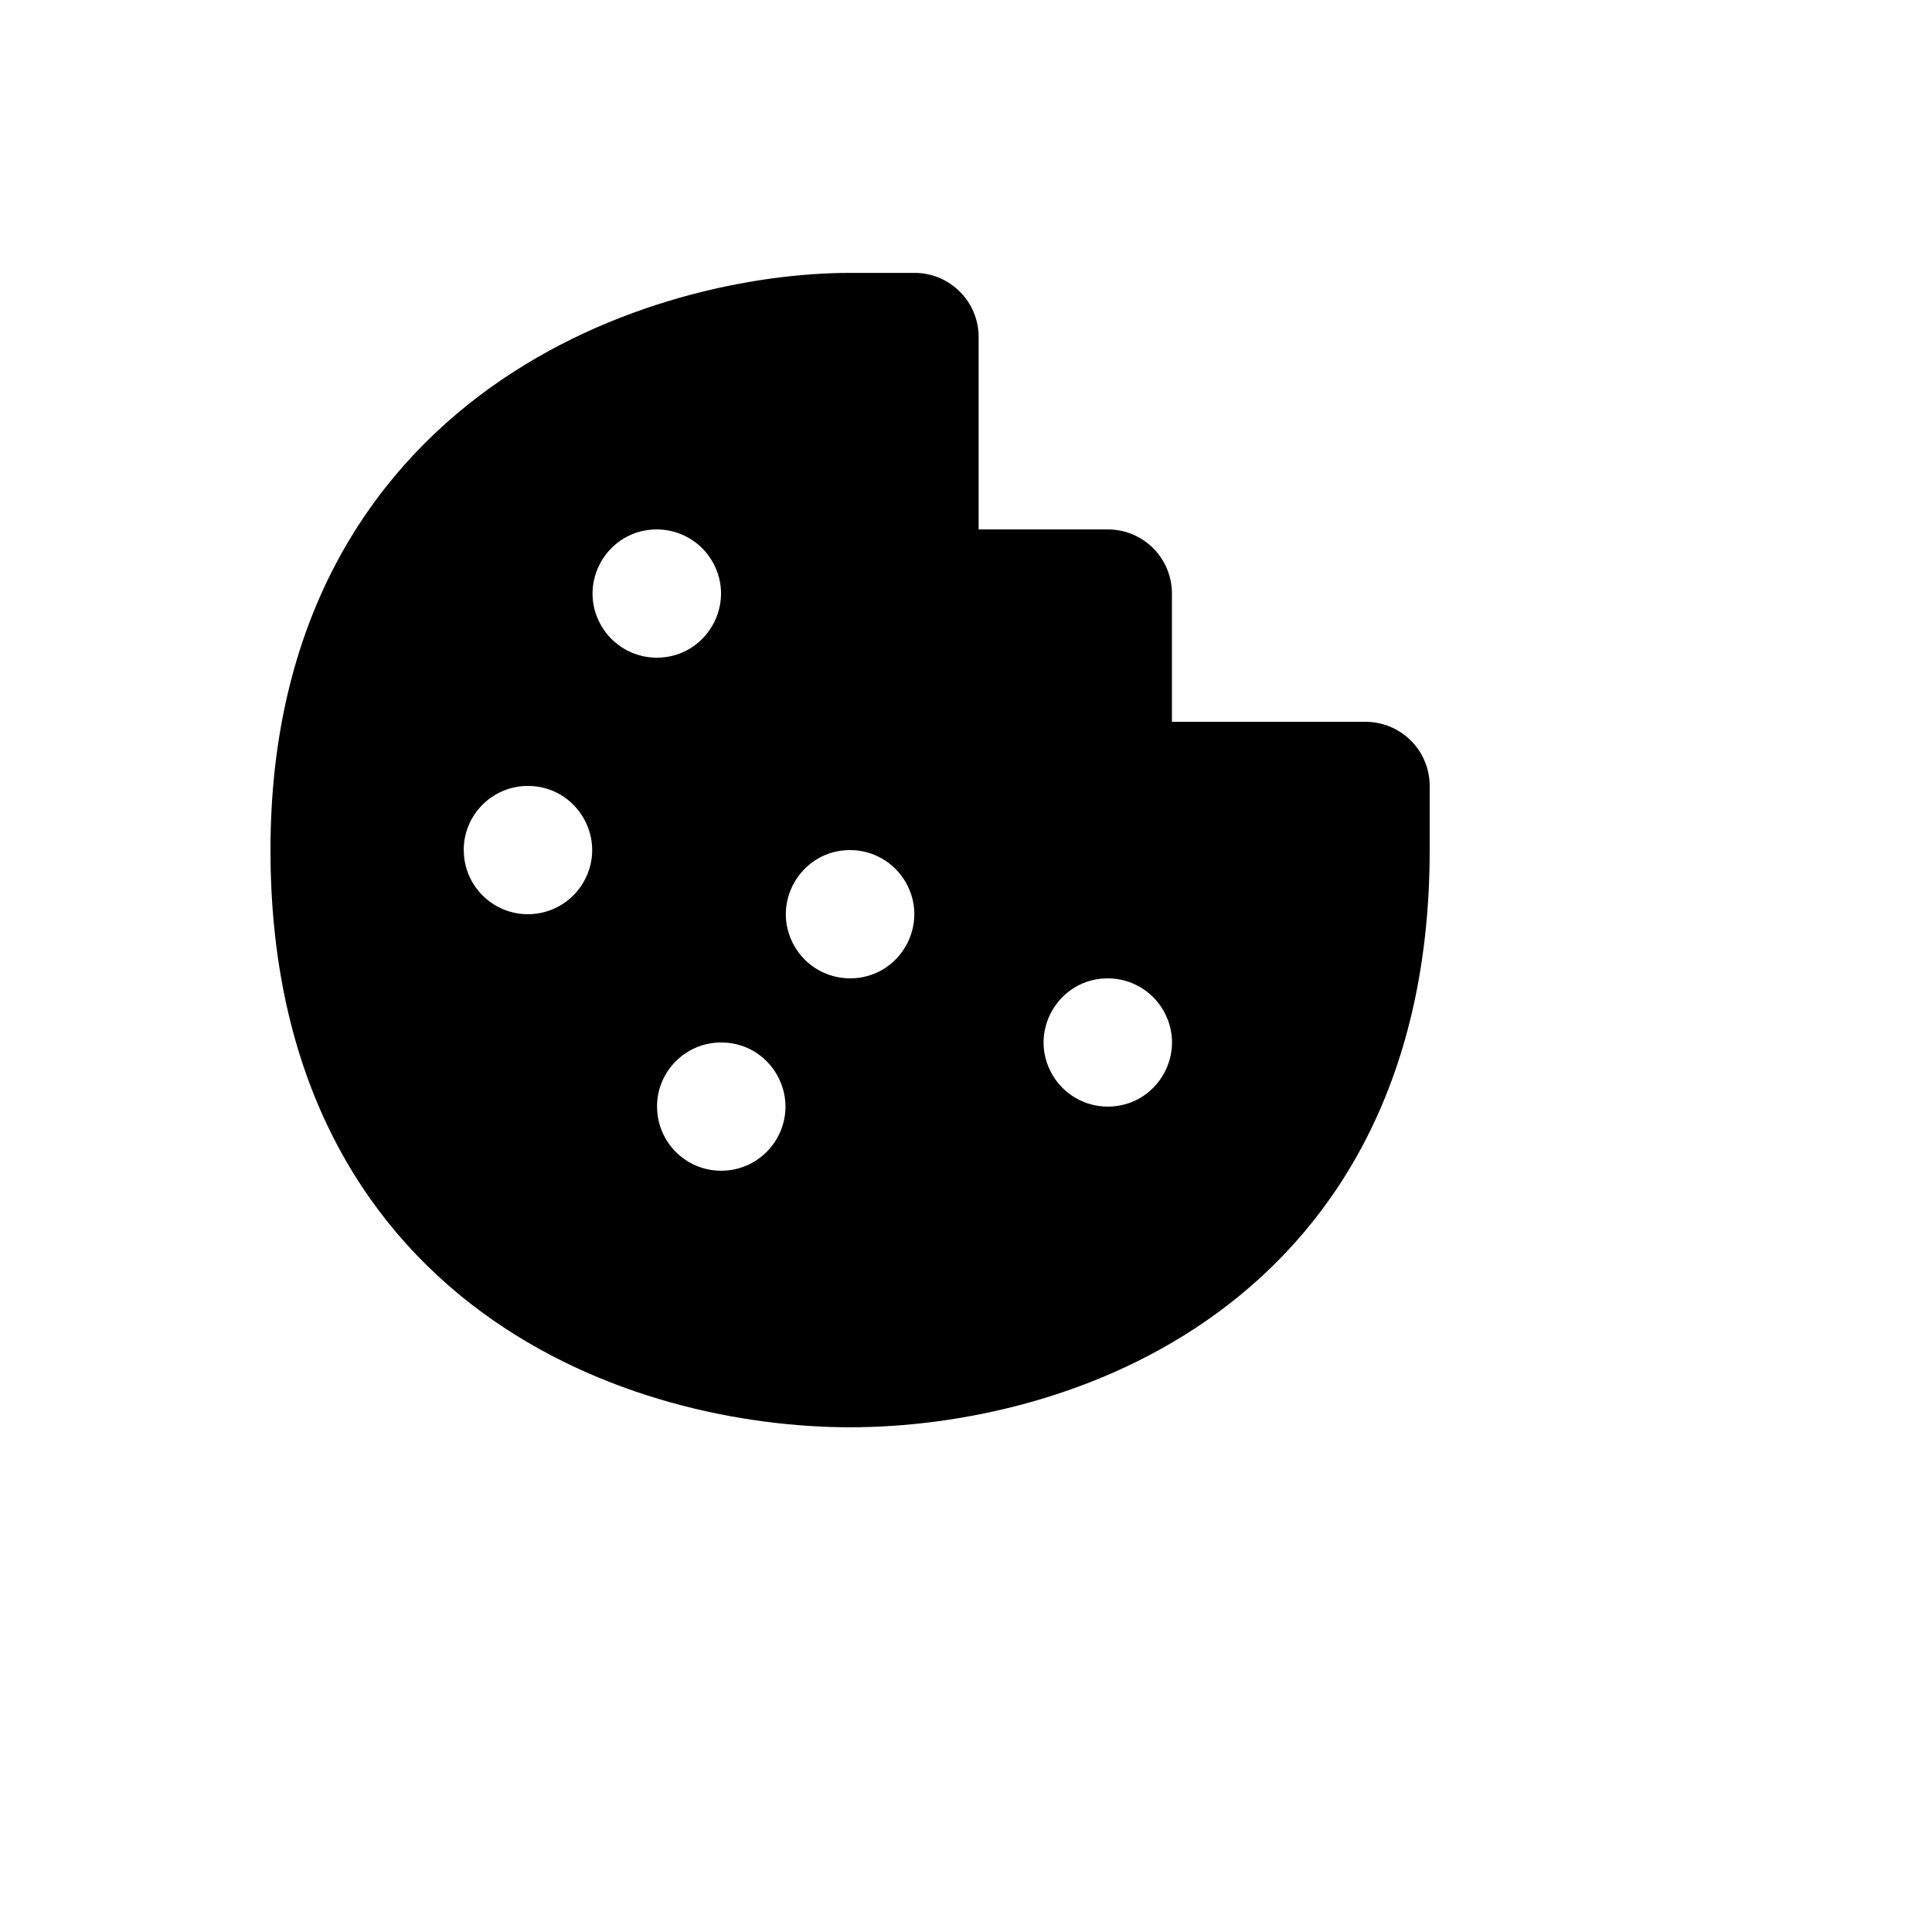 <svg xmlns="http://www.w3.org/2000/svg" version="1.1" xmlns:xlink="http://www.w3.org/1999/xlink" width="100%" height="100%" id="svgWorkerArea" viewBox="-25 -25 625 625" xmlns:idraw="https://idraw.muisca.co" style="background: white;"><defs id="defsdoc"><pattern id="patternBool" x="0" y="0" width="10" height="10" patternUnits="userSpaceOnUse" patternTransform="rotate(35)"><circle cx="5" cy="5" r="4" style="stroke: none;fill: #ff000070;"></circle></pattern></defs><g id="fileImp-211645261" class="cosito"><path id="pathImp-249960852" clip-rule="evenodd" fill="currentColor" fill-rule="evenodd" class="grouped" d="M133.683 100.353C172.708 72.407 218.911 63.278 249.99 63.278 249.99 63.278 270.84 63.278 270.84 63.278 282.299 63.278 291.587 72.566 291.587 84.025 291.587 84.025 291.587 146.266 291.587 146.266 291.587 146.266 333.371 146.266 333.371 146.266 344.83 146.266 354.118 155.554 354.118 167.012 354.118 167.012 354.118 208.506 354.118 208.506 354.118 208.506 416.753 208.506 416.753 208.506 428.212 208.506 437.5 217.795 437.5 229.253 437.5 229.253 437.5 250 437.5 250 437.5 322.676 408.558 370.498 369.098 399.502 330.716 427.718 284.305 436.722 250.01 436.722 215.695 436.722 169.305 427.718 130.882 399.502 91.442 370.498 62.5 322.676 62.5 250 62.5 176.805 93.62 129.087 133.683 100.353 133.683 100.353 133.683 100.353 133.683 100.353M187.458 146.266C171.488 146.266 161.506 163.554 169.492 177.386 173.197 183.805 180.046 187.759 187.458 187.759 187.458 187.759 187.479 187.759 187.479 187.759 203.45 187.759 213.432 170.471 205.446 156.639 201.741 150.22 194.892 146.266 187.479 146.266 187.479 146.266 187.458 146.266 187.458 146.266M125.01 250C125.01 238.542 134.299 229.253 145.757 229.253 145.757 229.253 145.799 229.253 145.799 229.253 161.77 229.253 171.751 246.542 163.766 260.373 160.06 266.793 153.212 270.747 145.799 270.747 145.799 270.747 145.778 270.747 145.778 270.747 134.32 270.747 125.031 261.459 125.031 250 125.031 250 125.01 250 125.01 250M249.99 250C234.019 250 224.037 267.288 232.023 281.12 235.728 287.539 242.577 291.494 249.99 291.494 249.99 291.494 250.01 291.494 250.01 291.494 265.981 291.494 275.963 274.205 267.977 260.373 264.272 253.954 257.423 250 250.01 250 250.01 250 249.99 250 249.99 250M187.542 332.988C187.542 321.529 196.83 312.241 208.288 312.241 208.288 312.241 208.33 312.241 208.33 312.241 224.301 312.241 234.282 329.529 226.297 343.361 222.591 349.78 215.743 353.734 208.33 353.734 208.33 353.734 208.309 353.734 208.309 353.734 196.851 353.734 187.562 344.446 187.562 332.988 187.562 332.988 187.542 332.988 187.542 332.988M333.371 291.494C317.4 291.494 307.419 308.782 315.405 322.614 319.11 329.033 325.959 332.988 333.371 332.988 349.342 332.988 359.324 315.699 351.338 301.867 347.633 295.448 340.784 291.494 333.371 291.494 333.371 291.494 333.371 291.494 333.371 291.494"></path></g></svg>